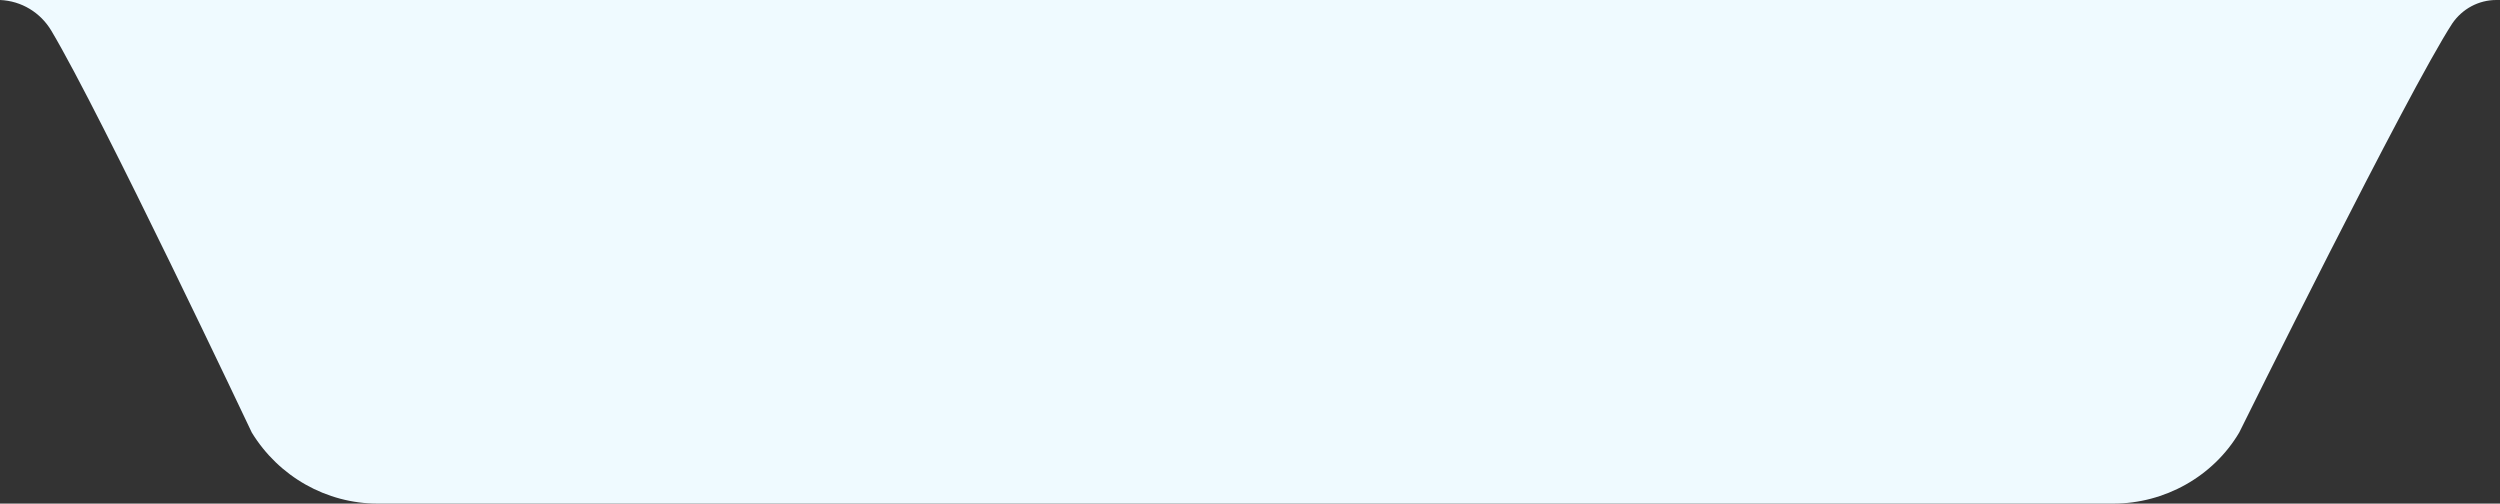 <?xml version="1.0" encoding="utf-8"?>
<!-- Generator: Adobe Illustrator 24.1.2, SVG Export Plug-In . SVG Version: 6.00 Build 0)  -->
<svg version="1.1" id="Layer_1" xmlns="http://www.w3.org/2000/svg" xmlns:xlink="http://www.w3.org/1999/xlink" x="0px" y="0px"
	 viewBox="0 0 278 56" style="enable-background:new 0 0 278 56;" xml:space="preserve">
<rect x="0" y="0" width="278" height="56" fill="#333333" stroke="none"/>
<style type="text/css">
	.st0{fill:#EFFAFF;}
</style>
<path id="Path_13648" class="st0" d="M0,0c2.4,0.1,4.5,1.4,5.7,3.4C11.3,12.8,28,48.1,28,48.1c3,4.9,8.3,7.9,14,7.9h193
	c5.7,0,11.1-3,14-7.9c0,0,18.8-38,23.7-45.5c1.1-1.6,2.9-2.6,4.9-2.6H0z M277.8,0L277.8,0z"/>
</svg>
